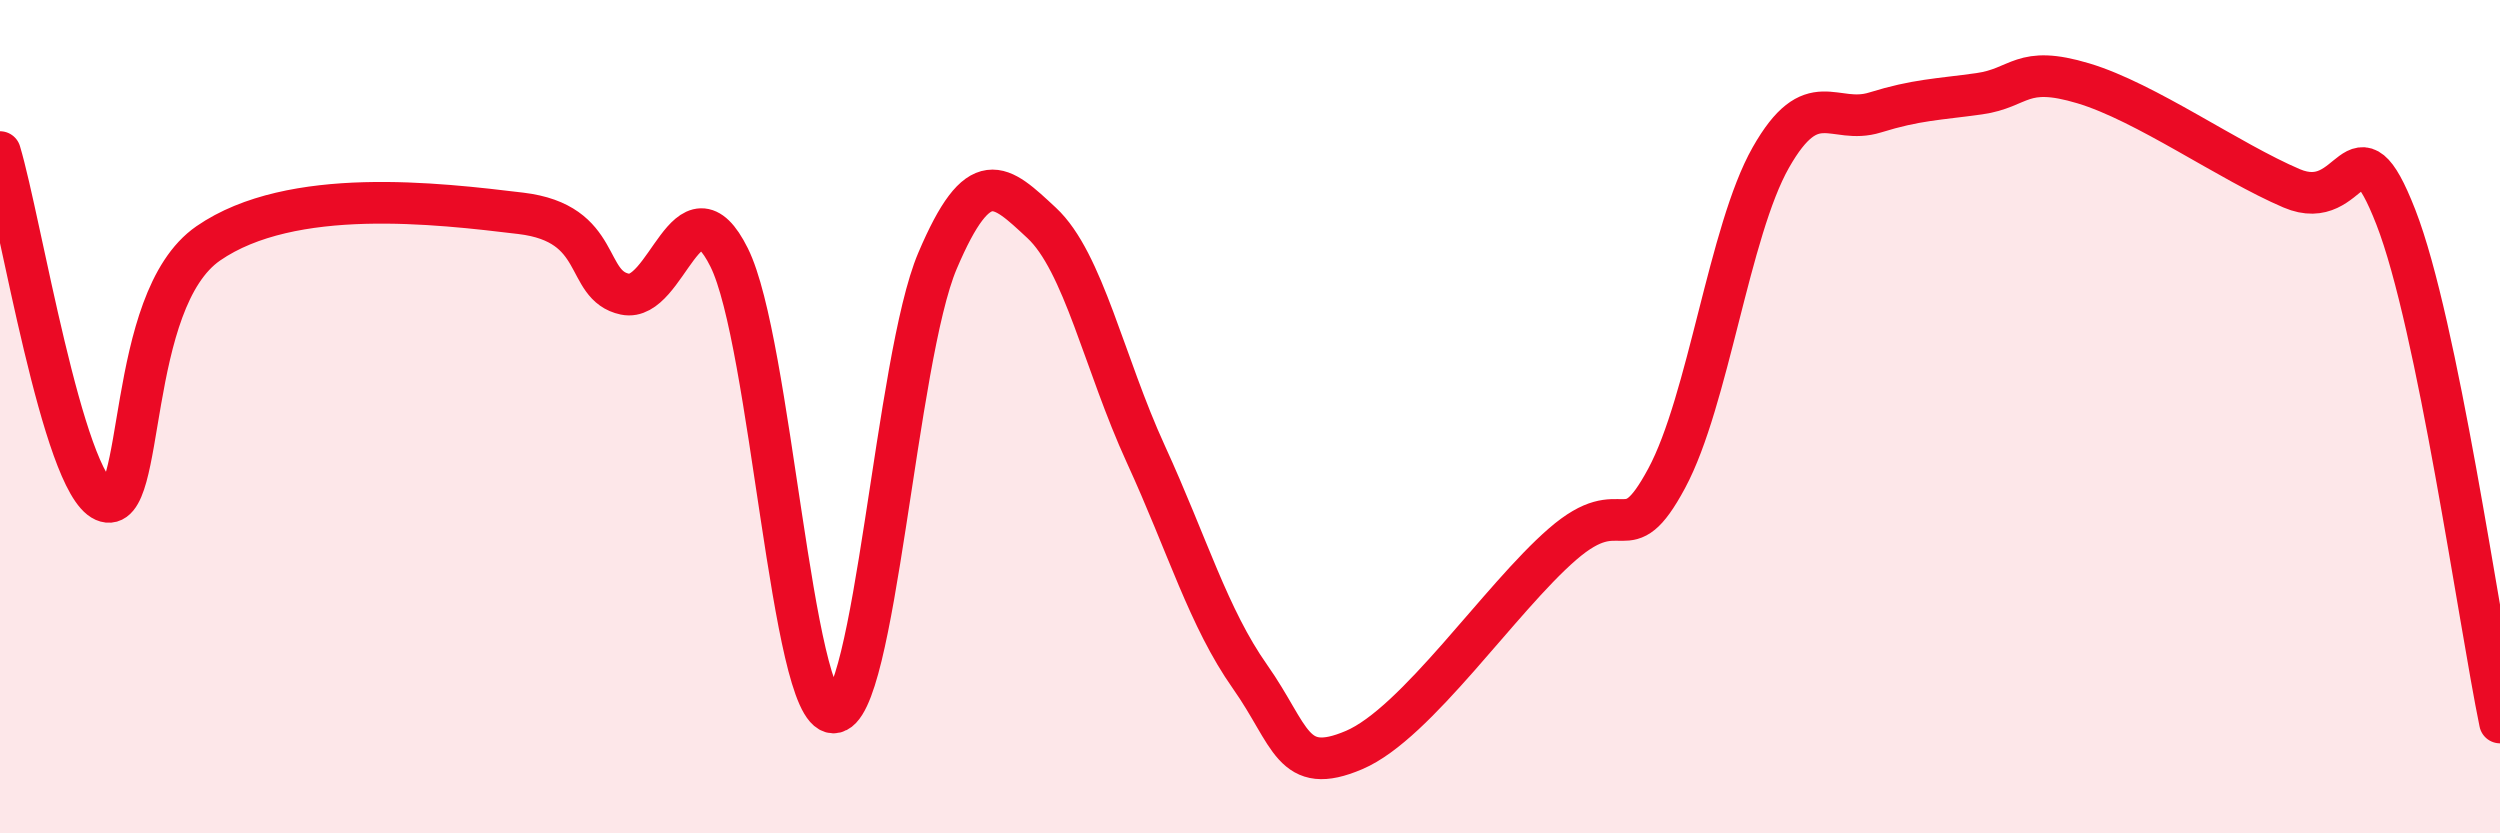 
    <svg width="60" height="20" viewBox="0 0 60 20" xmlns="http://www.w3.org/2000/svg">
      <path
        d="M 0,3.65 C 0.5,5.32 1.5,11.58 2.5,12.02 C 3.5,12.46 3,7.22 5,5.84 C 7,4.46 10.5,4.88 12.5,5.12 C 14.5,5.36 14,6.85 15,7.06 C 16,7.27 16.5,4.17 17.5,6.18 C 18.5,8.19 19,17.08 20,17.1 C 21,17.12 21.5,8.61 22.5,6.26 C 23.5,3.91 24,4.42 25,5.35 C 26,6.28 26.5,8.72 27.5,10.9 C 28.5,13.08 29,14.82 30,16.24 C 31,17.66 31,18.64 32.5,18 C 34,17.36 36,14.36 37.5,13.06 C 39,11.76 39,13.34 40,11.48 C 41,9.62 41.5,5.54 42.5,3.78 C 43.5,2.02 44,3.01 45,2.7 C 46,2.39 46.5,2.39 47.5,2.25 C 48.5,2.11 48.5,1.55 50,2 C 51.5,2.45 53.5,3.88 55,4.52 C 56.5,5.16 56.5,2.65 57.5,5.21 C 58.5,7.77 59.5,14.91 60,17.34L60 20L0 20Z"
        fill="#EB0A25"
        opacity="0.1"
        stroke-linecap="round"
        stroke-linejoin="round"
      />
      <path
        d="M 0,3.65 C 0.5,5.32 1.5,11.58 2.5,12.02 C 3.5,12.46 3,7.22 5,5.84 C 7,4.46 10.5,4.88 12.5,5.12 C 14.5,5.36 14,6.85 15,7.06 C 16,7.27 16.5,4.17 17.5,6.18 C 18.5,8.19 19,17.08 20,17.1 C 21,17.12 21.5,8.61 22.5,6.26 C 23.5,3.91 24,4.42 25,5.35 C 26,6.28 26.5,8.72 27.5,10.9 C 28.5,13.08 29,14.82 30,16.24 C 31,17.66 31,18.64 32.5,18 C 34,17.36 36,14.36 37.5,13.06 C 39,11.76 39,13.34 40,11.48 C 41,9.62 41.5,5.54 42.5,3.78 C 43.5,2.02 44,3.01 45,2.7 C 46,2.39 46.5,2.39 47.5,2.25 C 48.5,2.11 48.5,1.55 50,2 C 51.5,2.45 53.5,3.88 55,4.52 C 56.5,5.16 56.5,2.65 57.5,5.21 C 58.5,7.77 59.5,14.91 60,17.34"
        stroke="#EB0A25"
        stroke-width="1"
        fill="none"
        stroke-linecap="round"
        stroke-linejoin="round"
      />
    </svg>
  